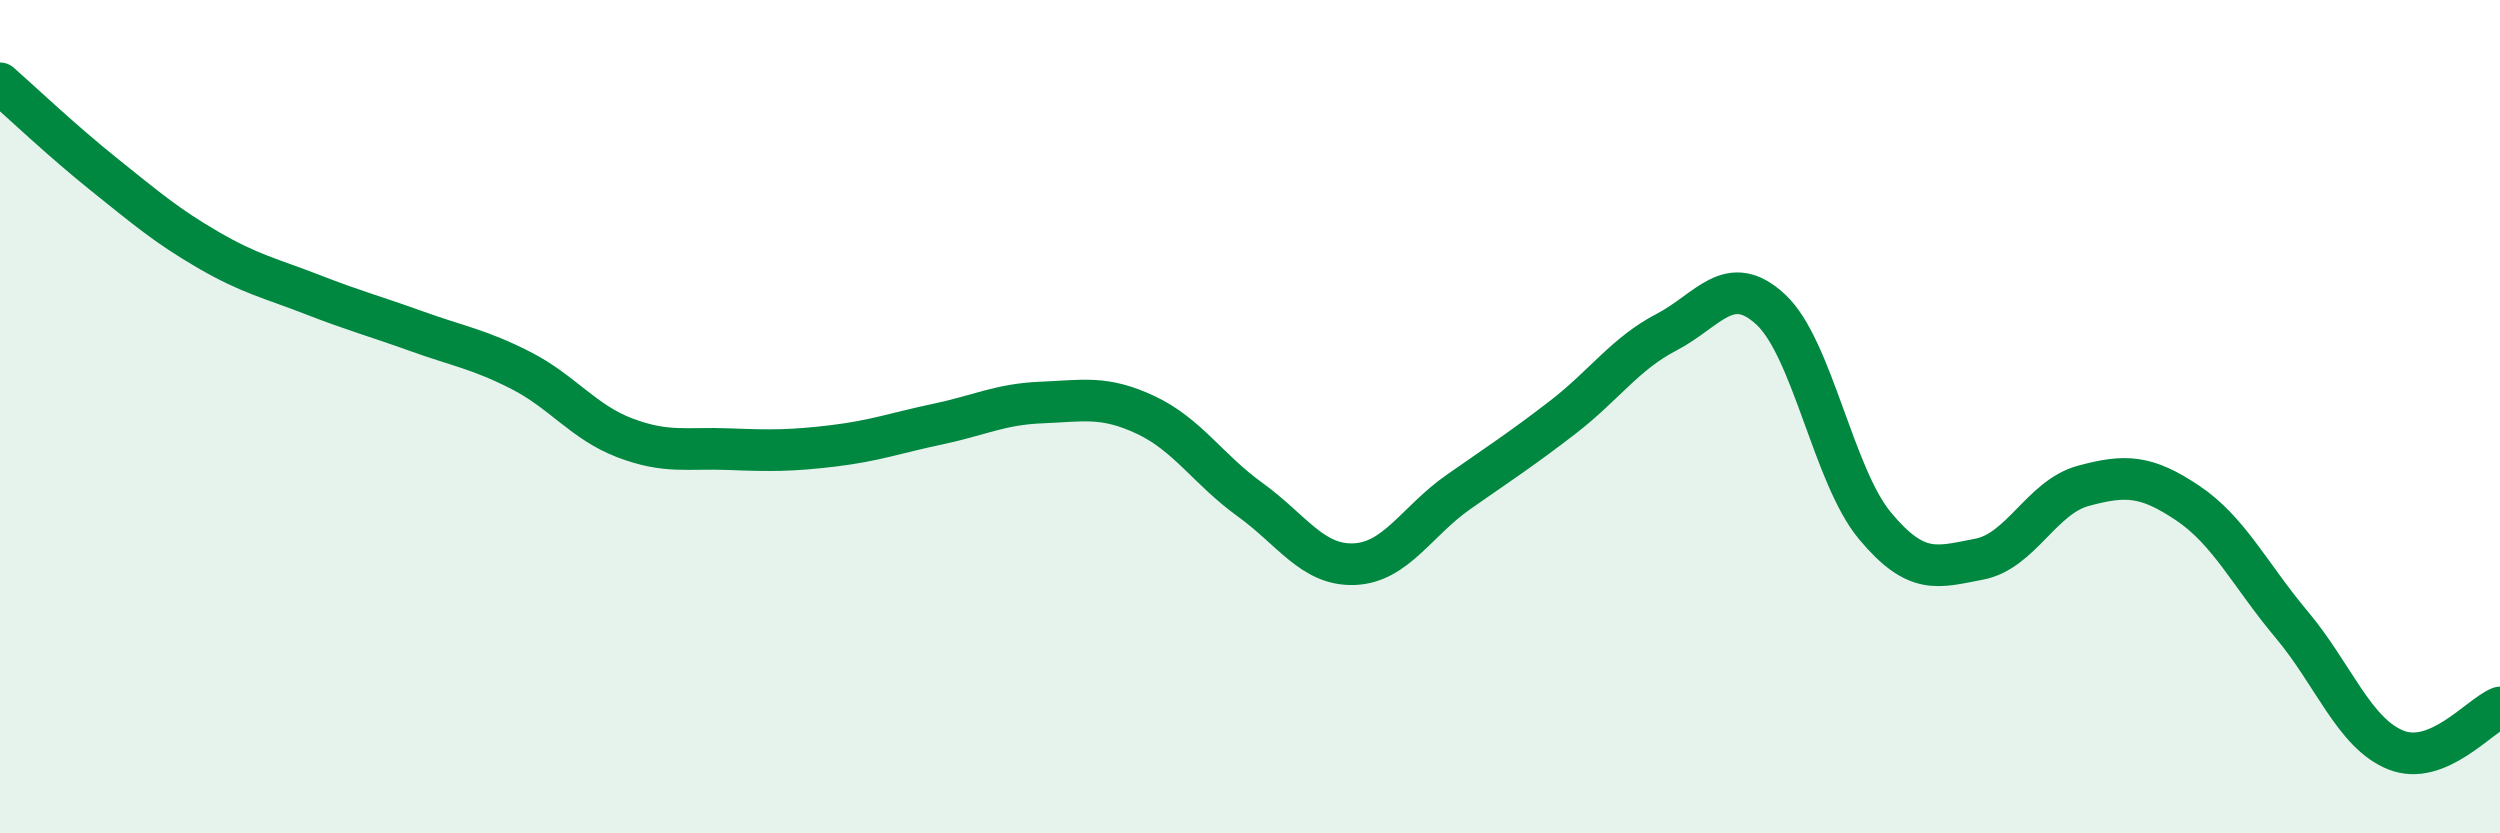 
    <svg width="60" height="20" viewBox="0 0 60 20" xmlns="http://www.w3.org/2000/svg">
      <path
        d="M 0,2 C 0.5,2.44 1.5,3.39 2.5,4.19 C 3.5,4.99 4,5.42 5,6 C 6,6.58 6.5,6.68 7.5,7.07 C 8.5,7.46 9,7.59 10,7.95 C 11,8.31 11.5,8.38 12.5,8.89 C 13.5,9.4 14,10.13 15,10.51 C 16,10.89 16.5,10.74 17.5,10.78 C 18.5,10.82 19,10.82 20,10.7 C 21,10.58 21.5,10.39 22.5,10.18 C 23.5,9.97 24,9.7 25,9.66 C 26,9.62 26.5,9.49 27.5,9.96 C 28.5,10.43 29,11.27 30,11.99 C 31,12.71 31.5,13.58 32.5,13.54 C 33.5,13.5 34,12.51 35,11.81 C 36,11.11 36.5,10.79 37.5,10.02 C 38.5,9.25 39,8.49 40,7.97 C 41,7.45 41.5,6.5 42.5,7.43 C 43.5,8.36 44,11.42 45,12.62 C 46,13.82 46.5,13.61 47.5,13.42 C 48.5,13.23 49,11.93 50,11.66 C 51,11.39 51.5,11.4 52.5,12.07 C 53.5,12.74 54,13.8 55,14.99 C 56,16.18 56.5,17.6 57.5,18 C 58.5,18.4 59.5,17.18 60,16.98L60 20L0 20Z"
        fill="#008740"
        opacity="0.1"
        stroke-linecap="round"
        stroke-linejoin="round"
      />
      <path
        d="M 0,2 C 0.5,2.44 1.5,3.39 2.5,4.19 C 3.5,4.99 4,5.42 5,6 C 6,6.58 6.5,6.68 7.5,7.07 C 8.5,7.46 9,7.59 10,7.95 C 11,8.31 11.5,8.38 12.5,8.89 C 13.5,9.4 14,10.13 15,10.51 C 16,10.89 16.5,10.74 17.5,10.78 C 18.5,10.82 19,10.82 20,10.7 C 21,10.58 21.5,10.39 22.5,10.18 C 23.5,9.97 24,9.7 25,9.66 C 26,9.62 26.5,9.49 27.5,9.96 C 28.5,10.43 29,11.27 30,11.99 C 31,12.71 31.5,13.58 32.5,13.54 C 33.5,13.5 34,12.51 35,11.81 C 36,11.11 36.5,10.79 37.5,10.02 C 38.5,9.25 39,8.49 40,7.97 C 41,7.45 41.5,6.5 42.5,7.43 C 43.5,8.36 44,11.42 45,12.62 C 46,13.82 46.5,13.61 47.5,13.42 C 48.5,13.23 49,11.93 50,11.66 C 51,11.39 51.5,11.4 52.5,12.07 C 53.5,12.74 54,13.8 55,14.99 C 56,16.18 56.5,17.6 57.5,18 C 58.5,18.4 59.5,17.18 60,16.98"
        stroke="#008740"
        stroke-width="1"
        fill="none"
        stroke-linecap="round"
        stroke-linejoin="round"
      />
    </svg>
  